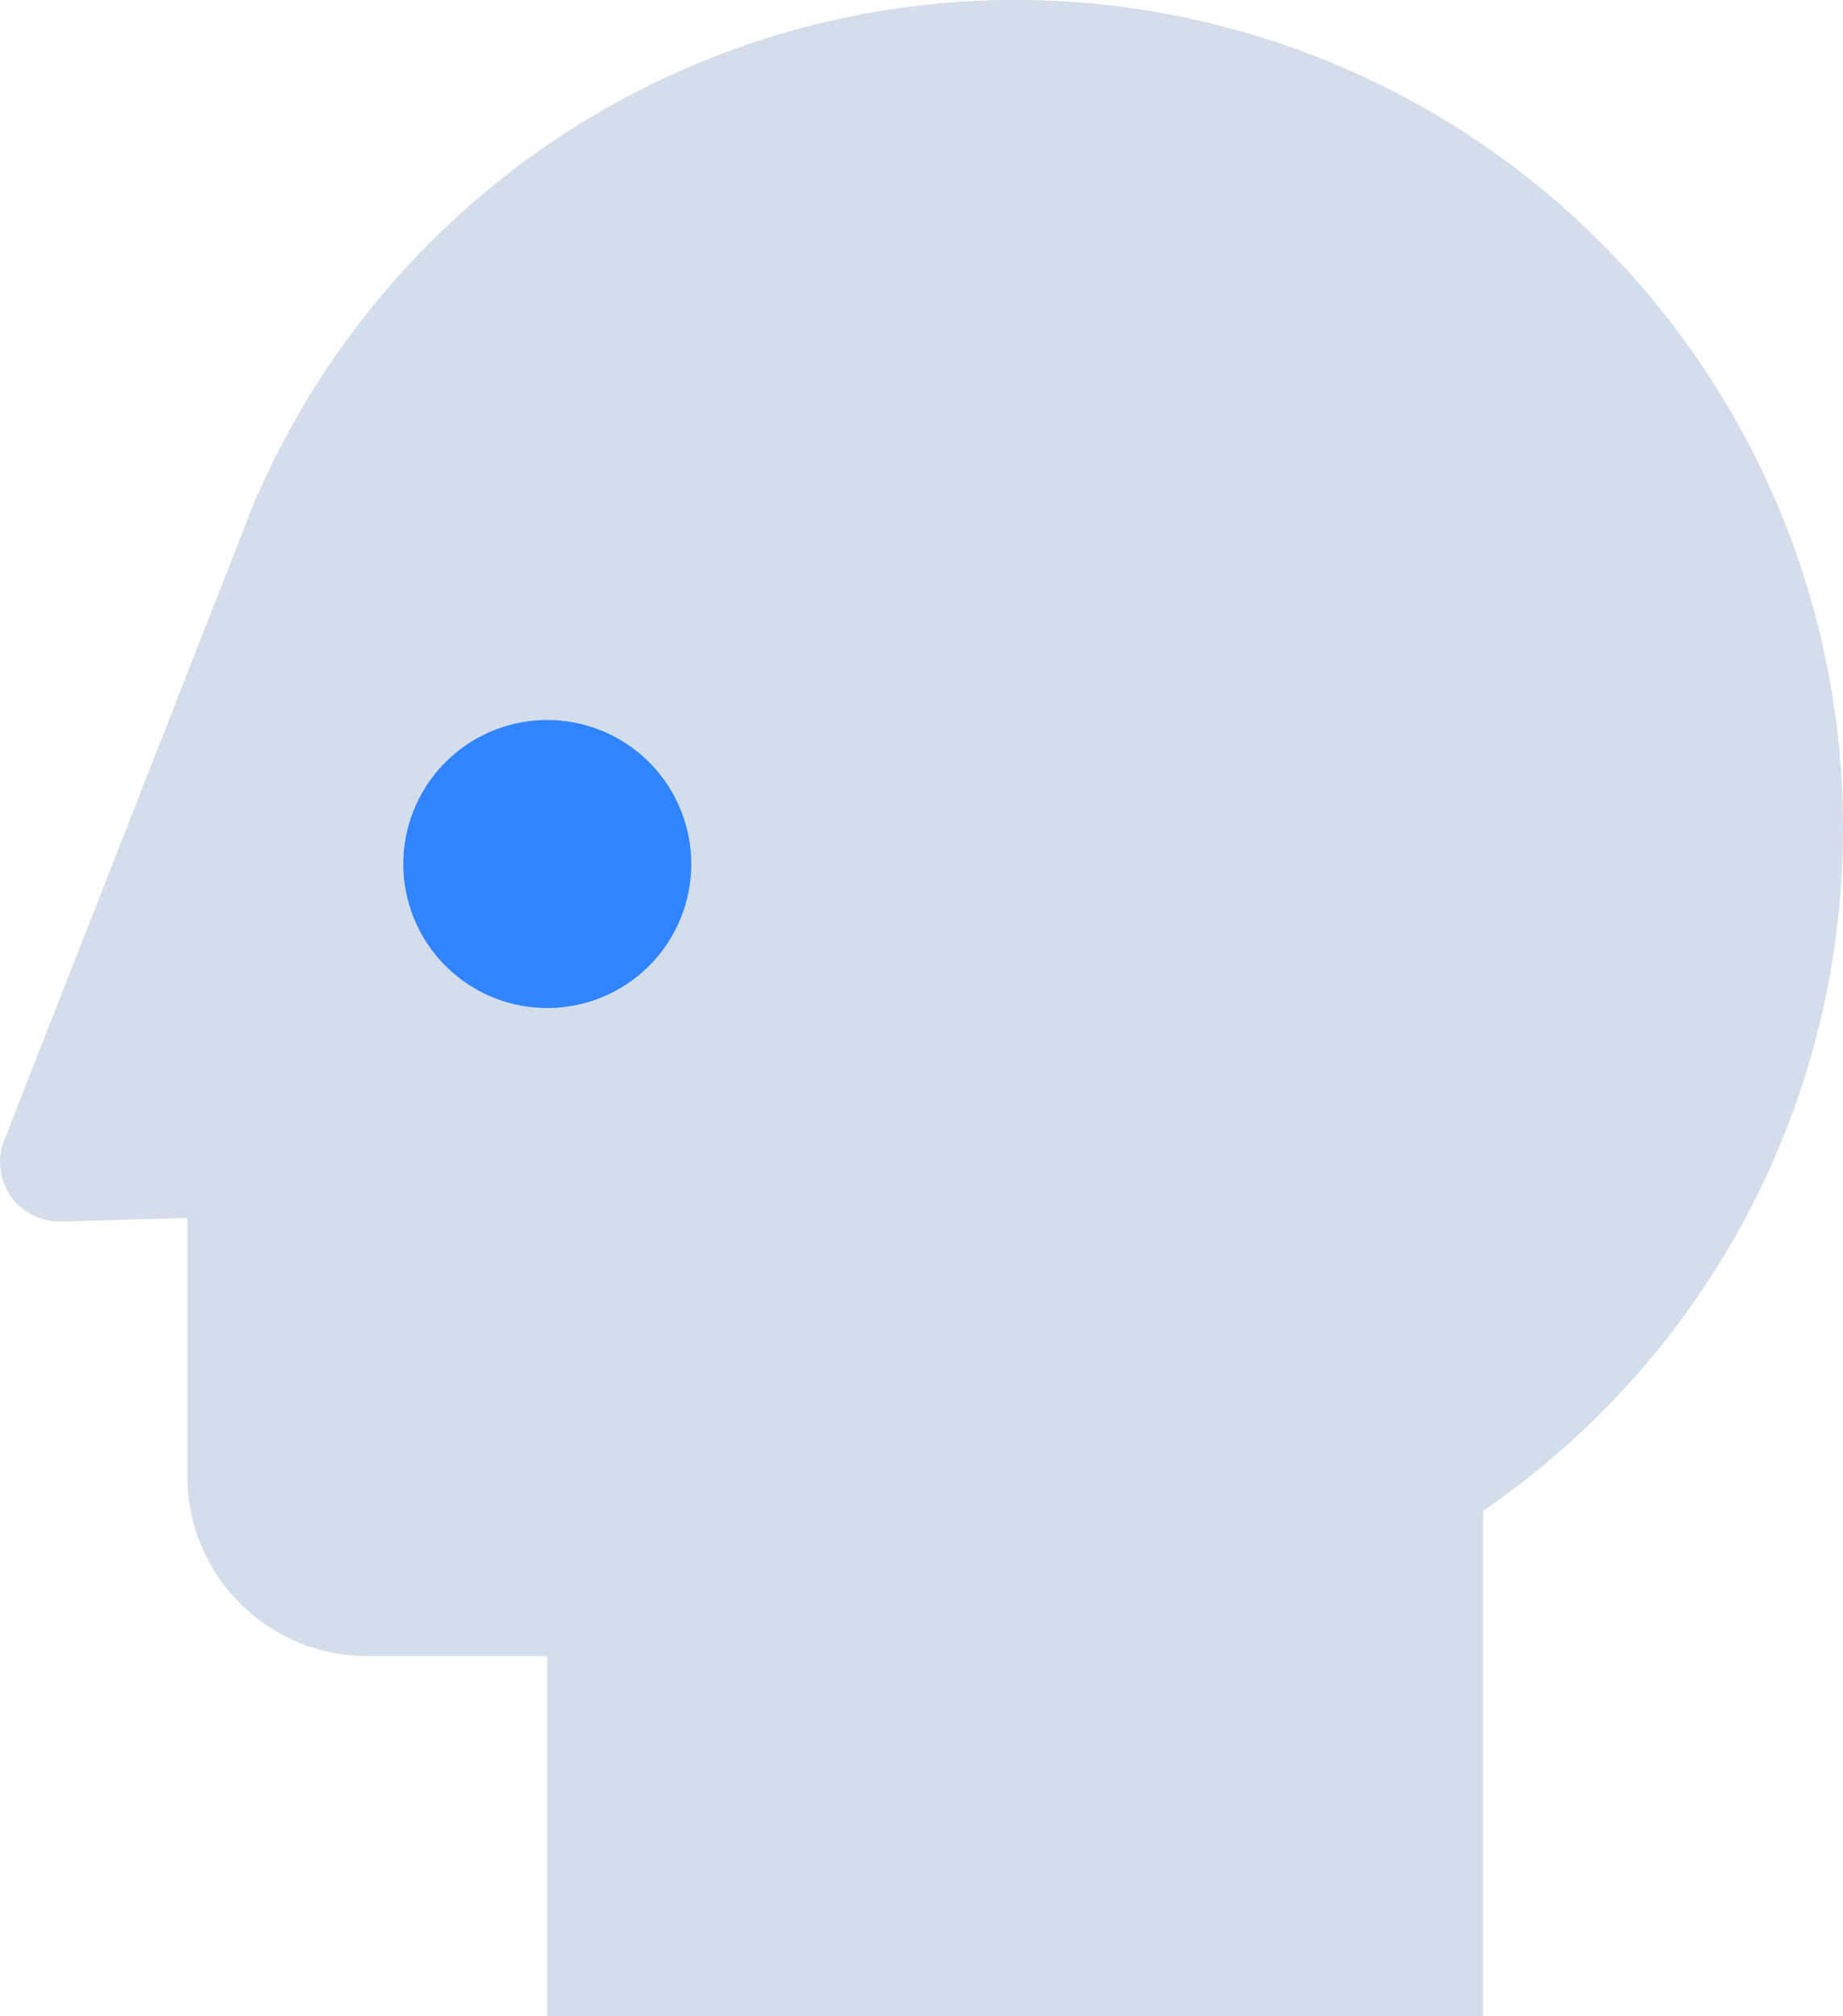<svg xmlns="http://www.w3.org/2000/svg" width="77.13" height="84.351" viewBox="0 0 77.13 84.351">
  <g id="Group_6209" data-name="Group 6209" transform="translate(-1064.151 -2523.997)">
    <path id="Path_3012" data-name="Path 3012" d="M89.13,34.644A34.635,34.635,0,0,0,22.8,20.669l-.015-.009-.093.235c-.166.383-.307.777-.458,1.166L12.175,47.716a2.484,2.484,0,0,0,2.383,3.392l5.284-.148v10.8a7.53,7.53,0,0,0,7.531,7.531H34.9V84.351H74.067V63.212A34.593,34.593,0,0,0,89.13,34.644" transform="translate(1052.15 2523.997)" fill="#d4ddea"/>
    <path id="Path_3013" data-name="Path 3013" d="M29.653,16.025A6.025,6.025,0,1,1,23.628,10a6.023,6.023,0,0,1,6.025,6.025" transform="translate(1063.427 2544.123)" fill="#3084ff"/>
  </g>
</svg>
